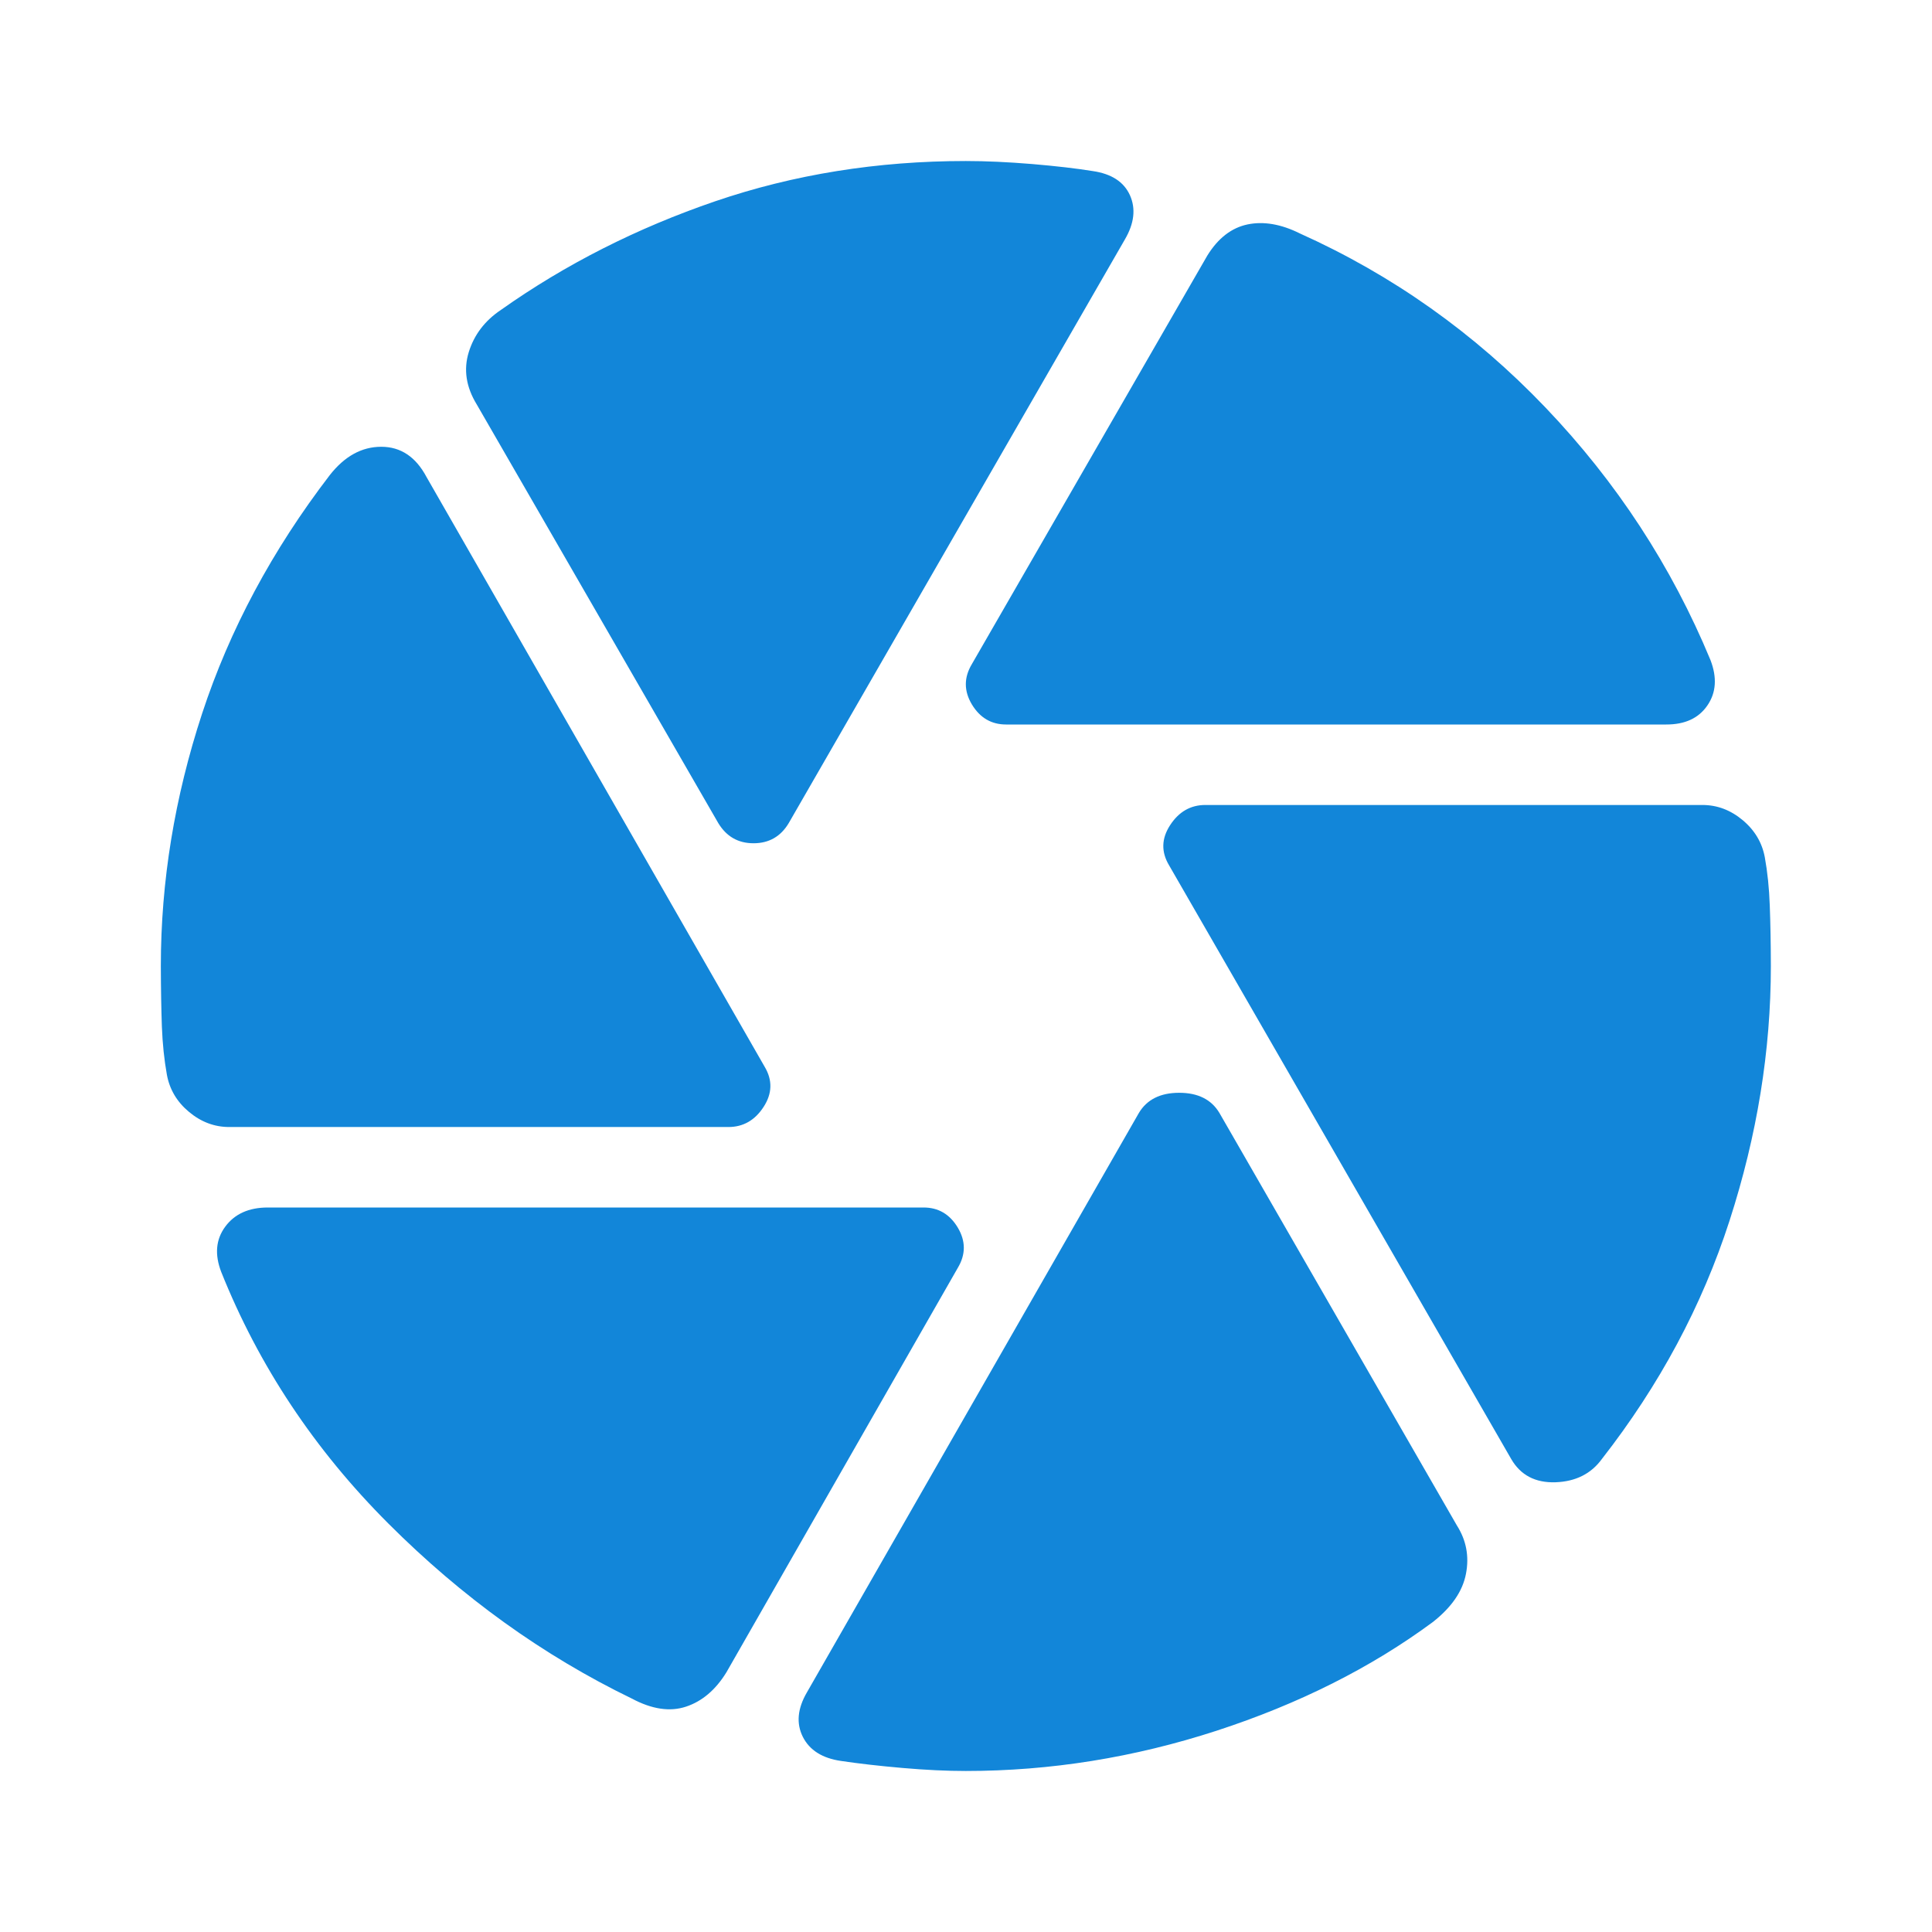 <svg width="32" height="32" viewBox="0 0 32 32" fill="none" xmlns="http://www.w3.org/2000/svg">
<path d="M16.664 12C16.42 12 16.231 11.889 16.097 11.667C15.964 11.444 15.964 11.222 16.097 11L19.997 4.233C20.175 3.945 20.397 3.773 20.664 3.717C20.931 3.662 21.22 3.712 21.531 3.867C23.064 4.556 24.42 5.517 25.597 6.749C26.775 7.982 27.686 9.377 28.331 10.933C28.442 11.222 28.425 11.473 28.28 11.684C28.135 11.896 27.908 12.001 27.597 12H16.664ZM11.897 13.633L7.897 6.7C7.72 6.411 7.675 6.122 7.764 5.833C7.853 5.545 8.031 5.311 8.297 5.133C9.364 4.378 10.548 3.778 11.848 3.333C13.149 2.889 14.532 2.667 15.997 2.667C16.331 2.667 16.697 2.684 17.097 2.717C17.497 2.751 17.831 2.79 18.097 2.833C18.409 2.878 18.614 3.011 18.715 3.233C18.815 3.456 18.787 3.7 18.631 3.967L13.064 13.633C12.931 13.856 12.736 13.967 12.481 13.967C12.226 13.967 12.032 13.856 11.897 13.633ZM3.797 18.667C3.553 18.667 3.331 18.584 3.131 18.417C2.931 18.251 2.809 18.045 2.764 17.8C2.72 17.555 2.692 17.288 2.681 17C2.671 16.712 2.665 16.379 2.664 16C2.664 14.6 2.892 13.206 3.348 11.817C3.804 10.429 4.509 9.112 5.464 7.867C5.709 7.556 5.992 7.4 6.315 7.4C6.637 7.4 6.887 7.567 7.064 7.9L12.664 17.667C12.797 17.889 12.792 18.111 12.648 18.333C12.504 18.556 12.309 18.667 12.064 18.667H3.797ZM10.464 28.133C8.997 27.422 7.653 26.456 6.431 25.233C5.209 24.011 4.286 22.622 3.664 21.067C3.553 20.778 3.575 20.528 3.731 20.317C3.886 20.107 4.12 20.001 4.431 20H15.297C15.542 20 15.731 20.111 15.864 20.333C15.997 20.556 15.997 20.778 15.864 21L12.031 27.7C11.853 27.989 11.631 28.178 11.364 28.267C11.097 28.356 10.797 28.311 10.464 28.133ZM15.997 29.333C15.686 29.333 15.336 29.317 14.947 29.283C14.557 29.249 14.219 29.21 13.931 29.167C13.62 29.122 13.409 28.989 13.297 28.767C13.186 28.544 13.209 28.3 13.364 28.033L18.864 18.433C18.997 18.211 19.22 18.1 19.531 18.1C19.842 18.1 20.064 18.211 20.197 18.433L24.131 25.267C24.286 25.511 24.337 25.778 24.281 26.067C24.226 26.356 24.043 26.622 23.731 26.867C22.709 27.622 21.514 28.222 20.148 28.667C18.782 29.111 17.398 29.333 15.997 29.333ZM25.031 24.167L19.364 14.333C19.231 14.111 19.236 13.889 19.381 13.667C19.526 13.444 19.721 13.333 19.964 13.333H28.197C28.442 13.333 28.664 13.417 28.864 13.584C29.064 13.751 29.186 13.957 29.231 14.2C29.275 14.444 29.303 14.71 29.313 15C29.324 15.29 29.33 15.623 29.331 16C29.331 17.4 29.103 18.806 28.647 20.217C28.191 21.629 27.485 22.945 26.531 24.167C26.353 24.411 26.097 24.539 25.764 24.551C25.431 24.562 25.186 24.434 25.031 24.167Z" fill="#1286D9"/>
</svg>

